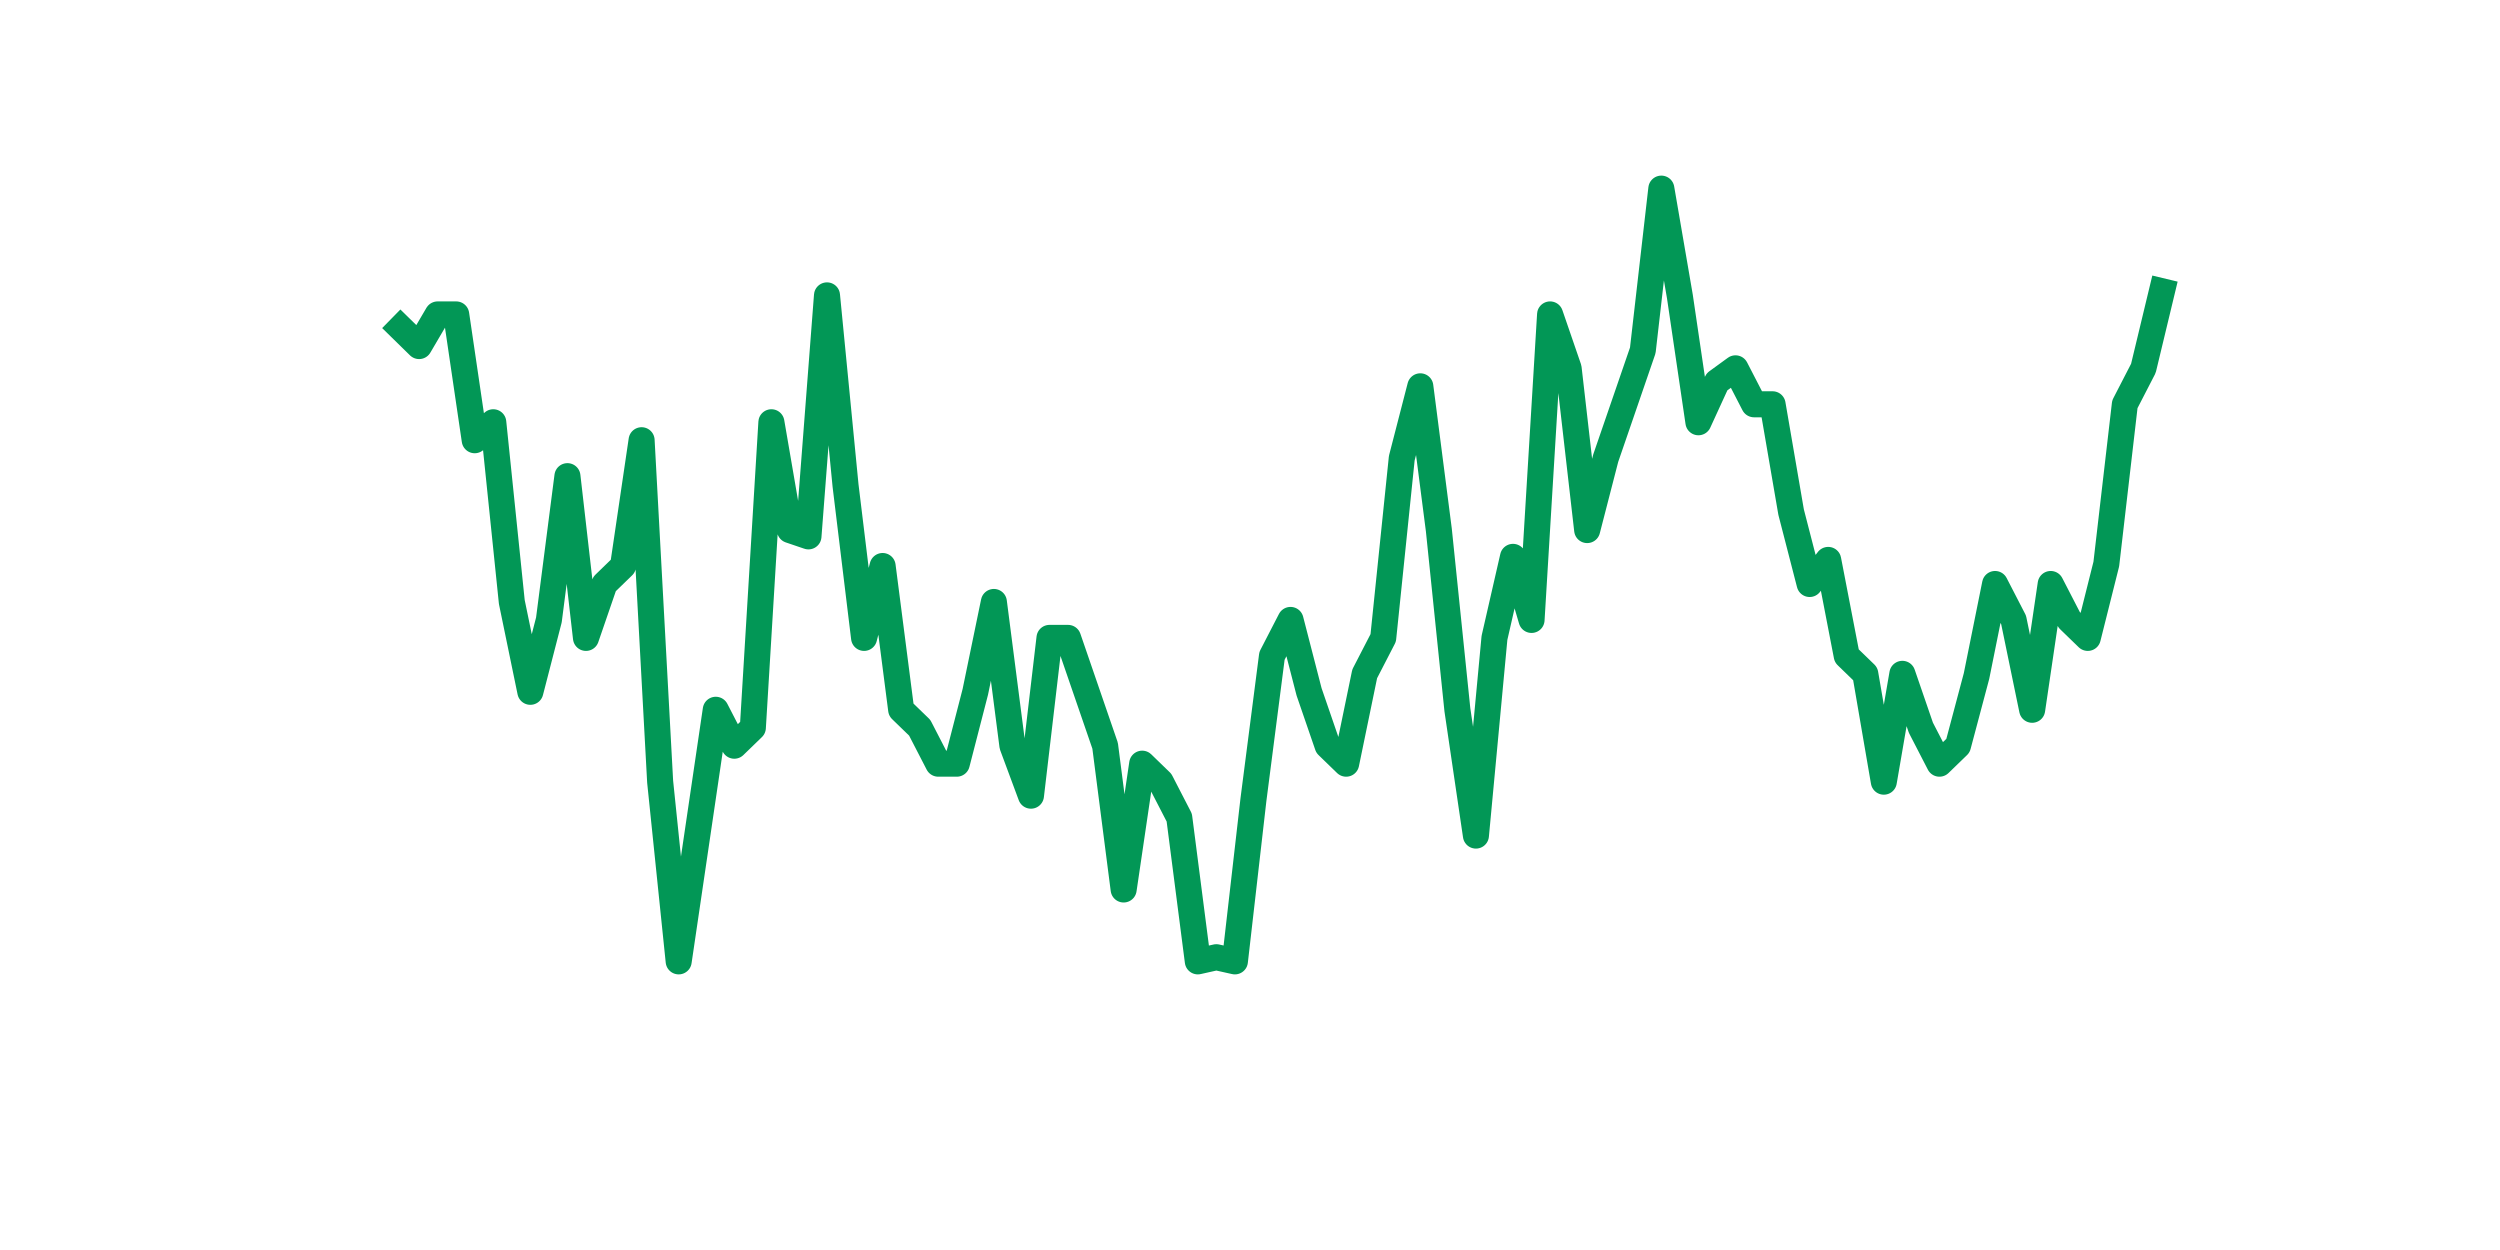<?xml version="1.0" encoding="utf-8" standalone="no"?>
<!DOCTYPE svg PUBLIC "-//W3C//DTD SVG 1.1//EN"
  "http://www.w3.org/Graphics/SVG/1.1/DTD/svg11.dtd">
<svg xmlns:xlink="http://www.w3.org/1999/xlink" width="144pt" height="72pt" viewBox="0 0 144 72" xmlns="http://www.w3.org/2000/svg" version="1.1">
 <defs>
  <style type="text/css">*{stroke-linejoin: round; stroke-linecap: butt}</style>
 </defs>
 <g id="figure_1">
  <g id="patch_1">
   <path d="M 0 72 
L 144 72 
L 144 0 
L 0 0 
z
" style="fill: #ffffff"/>
  </g>
  <g id="axes_1">
   <g id="line2d_1">
    <path d="M 23.073 18.887 
L 24.141 19.933 
L 25.209 18.111 
L 26.277 18.111 
L 27.344 25.357 
L 28.412 24.322 
L 29.48 34.673 
L 30.548 39.848 
L 31.616 35.708 
L 32.684 27.427 
L 33.752 36.743 
L 34.82 33.638 
L 35.888 32.602 
L 36.956 25.357 
L 38.024 45.024 
L 39.092 55.375 
L 40.16 48.129 
L 41.228 40.883 
L 42.296 42.953 
L 43.364 41.918 
L 44.432 24.322 
L 45.5 30.532 
L 46.567 30.895 
L 47.635 17.014 
L 48.703 27.965 
L 49.771 36.743 
L 50.839 32.602 
L 51.907 40.883 
L 52.975 41.918 
L 54.043 43.988 
L 55.111 43.988 
L 56.179 39.848 
L 57.247 34.673 
L 58.315 42.953 
L 59.383 45.831 
L 60.451 36.743 
L 61.519 36.743 
L 62.587 39.848 
L 63.655 42.953 
L 64.722 51.234 
L 65.79 43.988 
L 66.858 45.024 
L 67.926 47.094 
L 68.994 55.375 
L 70.062 55.136 
L 71.13 55.375 
L 72.198 46.059 
L 73.266 37.778 
L 74.334 35.708 
L 75.402 39.848 
L 76.47 42.953 
L 77.538 43.988 
L 78.606 38.813 
L 79.674 36.743 
L 80.742 26.392 
L 81.81 22.252 
L 82.878 30.532 
L 83.945 40.883 
L 85.013 48.129 
L 86.081 36.743 
L 87.149 32.075 
L 88.217 35.708 
L 89.285 18.111 
L 90.353 21.216 
L 91.421 30.532 
L 92.489 26.392 
L 93.557 23.287 
L 94.625 20.181 
L 95.693 10.865 
L 96.761 17.076 
L 97.829 24.322 
L 98.897 21.993 
L 99.965 21.216 
L 101.033 23.287 
L 102.1 23.287 
L 103.168 29.497 
L 104.236 33.638 
L 105.304 32.251 
L 106.372 37.778 
L 107.44 38.813 
L 108.508 45.024 
L 109.576 38.813 
L 110.644 41.918 
L 111.712 43.988 
L 112.78 42.953 
L 113.848 38.937 
L 114.916 33.638 
L 115.984 35.708 
L 117.052 40.883 
L 118.12 33.638 
L 119.188 35.708 
L 120.256 36.743 
L 121.323 32.489 
L 122.391 23.287 
L 123.459 21.216 
L 124.527 16.776 
" clip-path="url(#p5bd9d28b74)" style="fill: none; stroke: #029756; stroke-width: 1.5; stroke-linecap: square"/>
   </g>
  </g>
 </g>
 <defs>
  <clipPath id="p5bd9d28b74">
   <rect x="18" y="8.64" width="111.6" height="48.96"/>
  </clipPath>
 </defs>
</svg>
